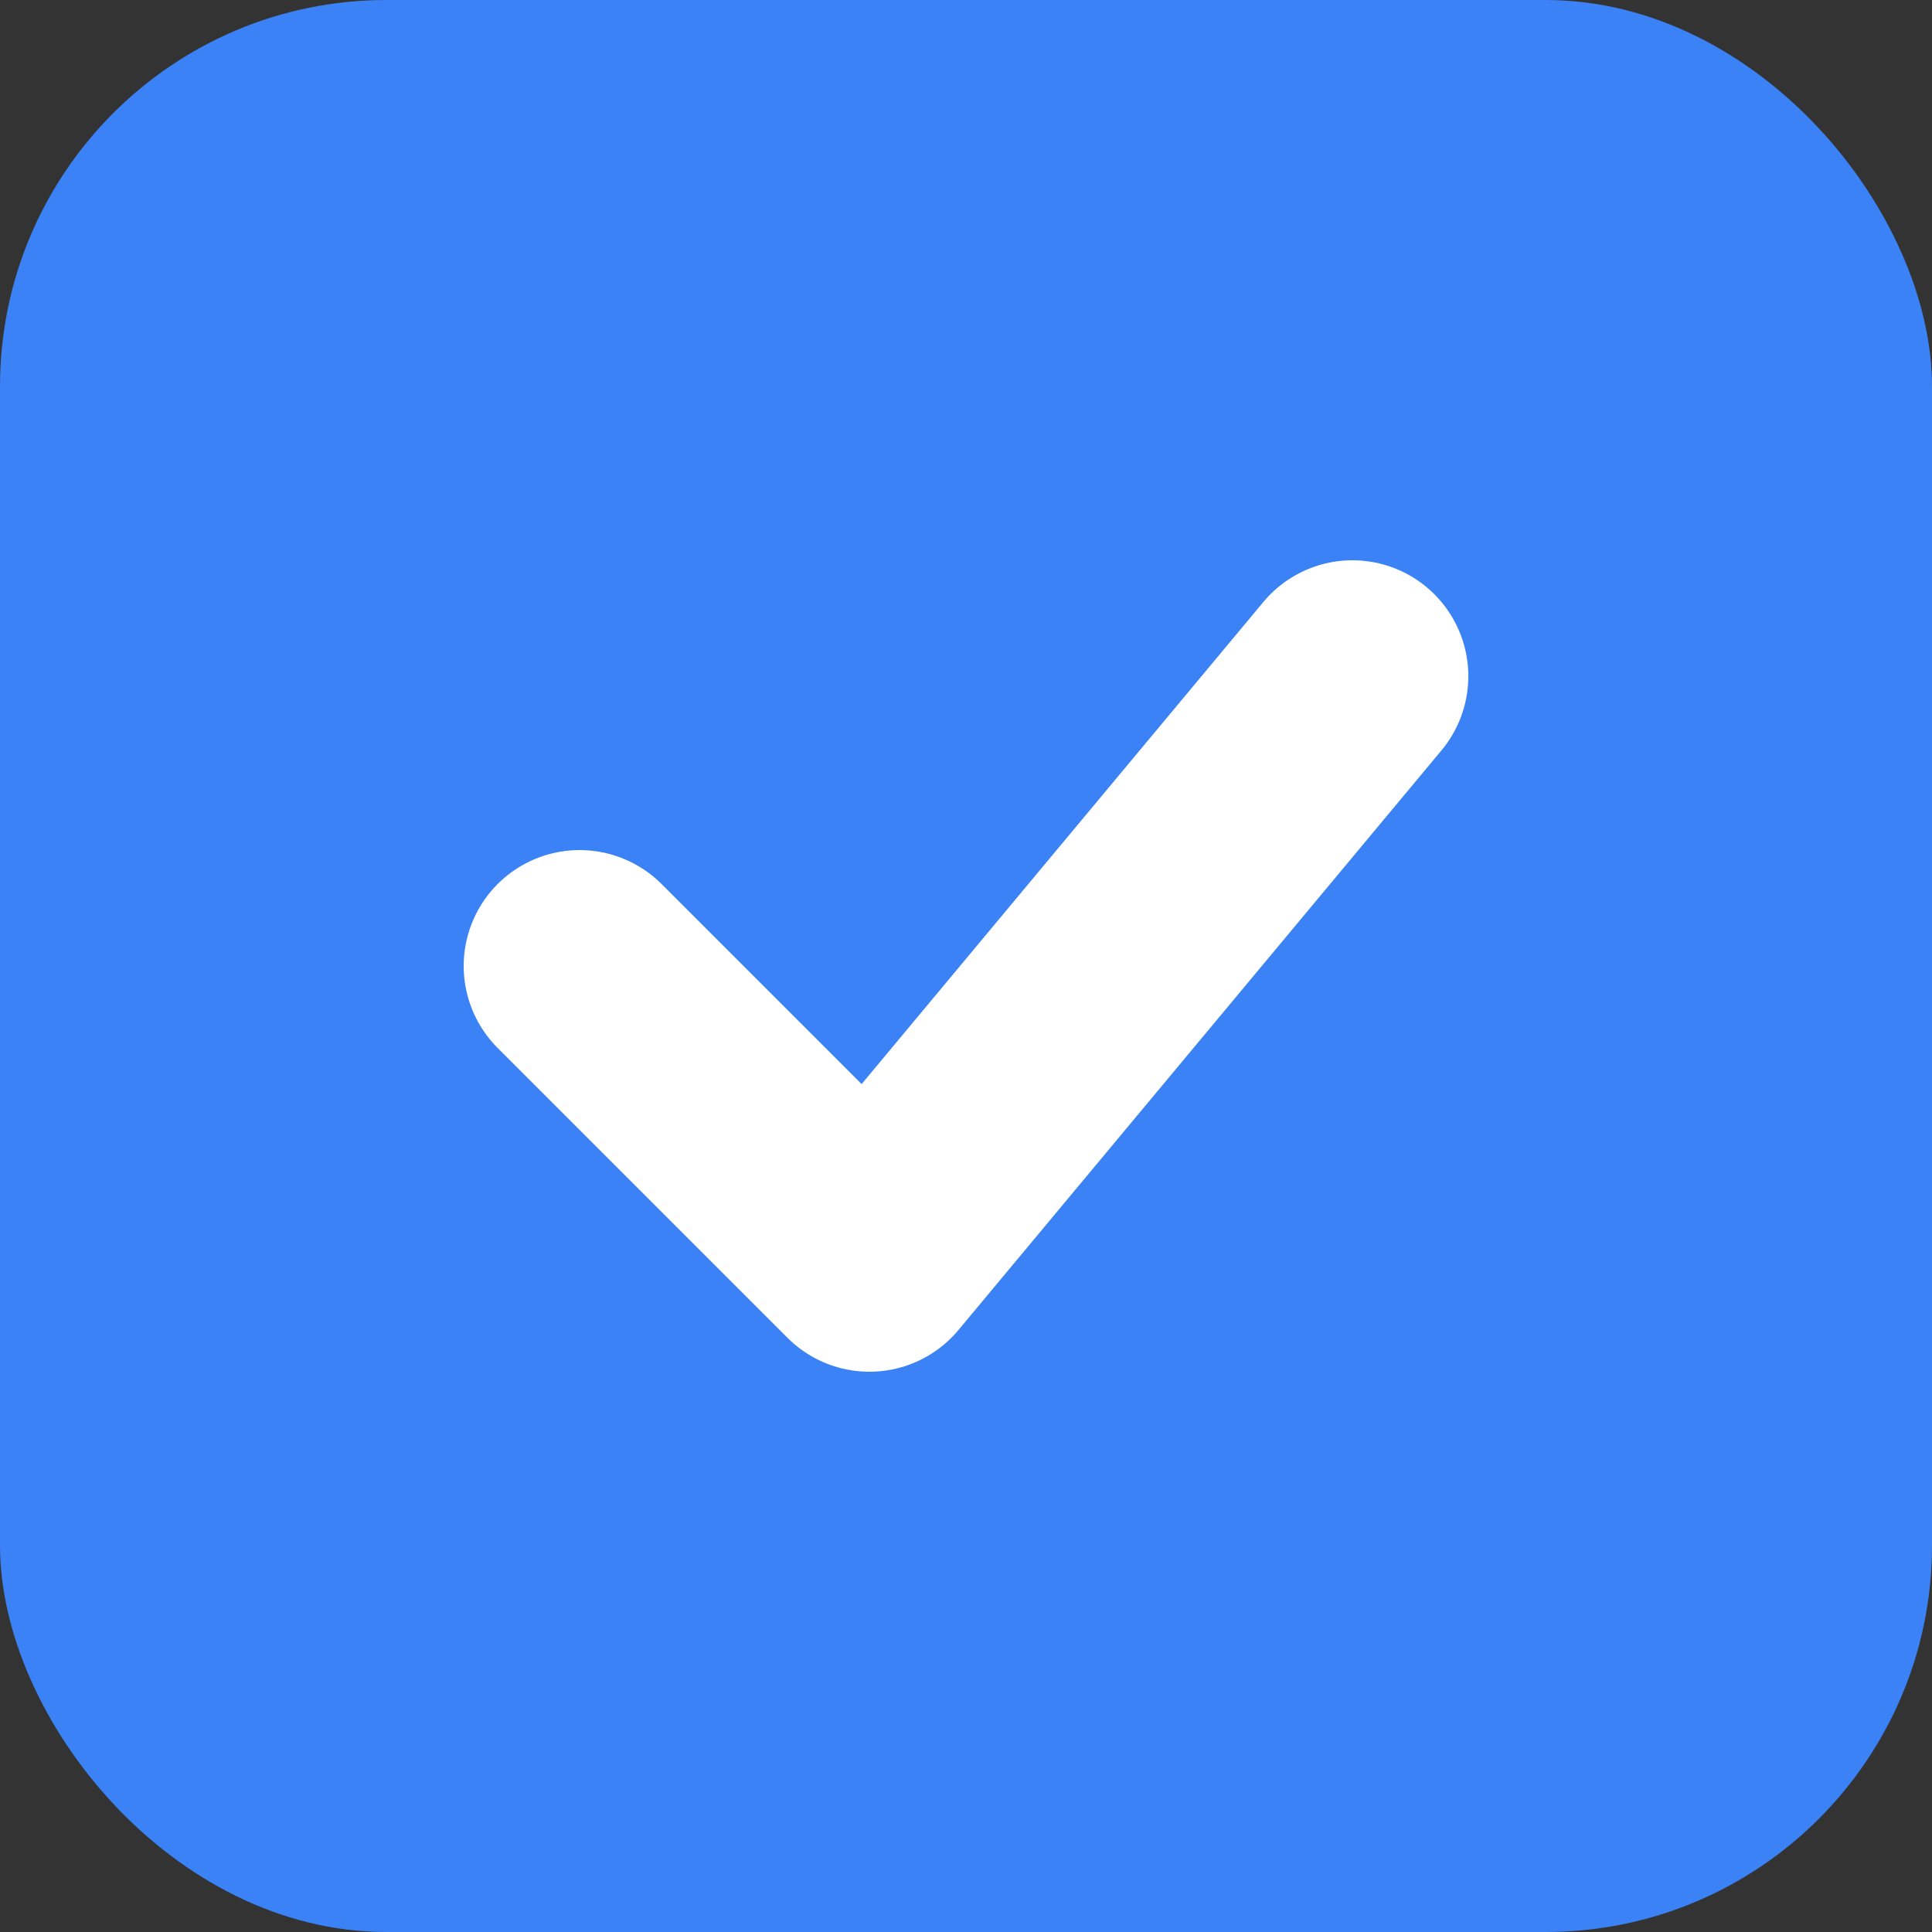 <svg xmlns="http://www.w3.org/2000/svg" viewBox="0 0 100 100">
  <rect x="0" y="0" width="100" height="100" fill="#333333" stroke="none"/>
  <rect width="100" height="100" rx="20" fill="#3B82F6" />
  <path d="M30 50 L45 65 L70 35" stroke="white" stroke-width="12" fill="none" stroke-linecap="round" stroke-linejoin="round" />
</svg>

